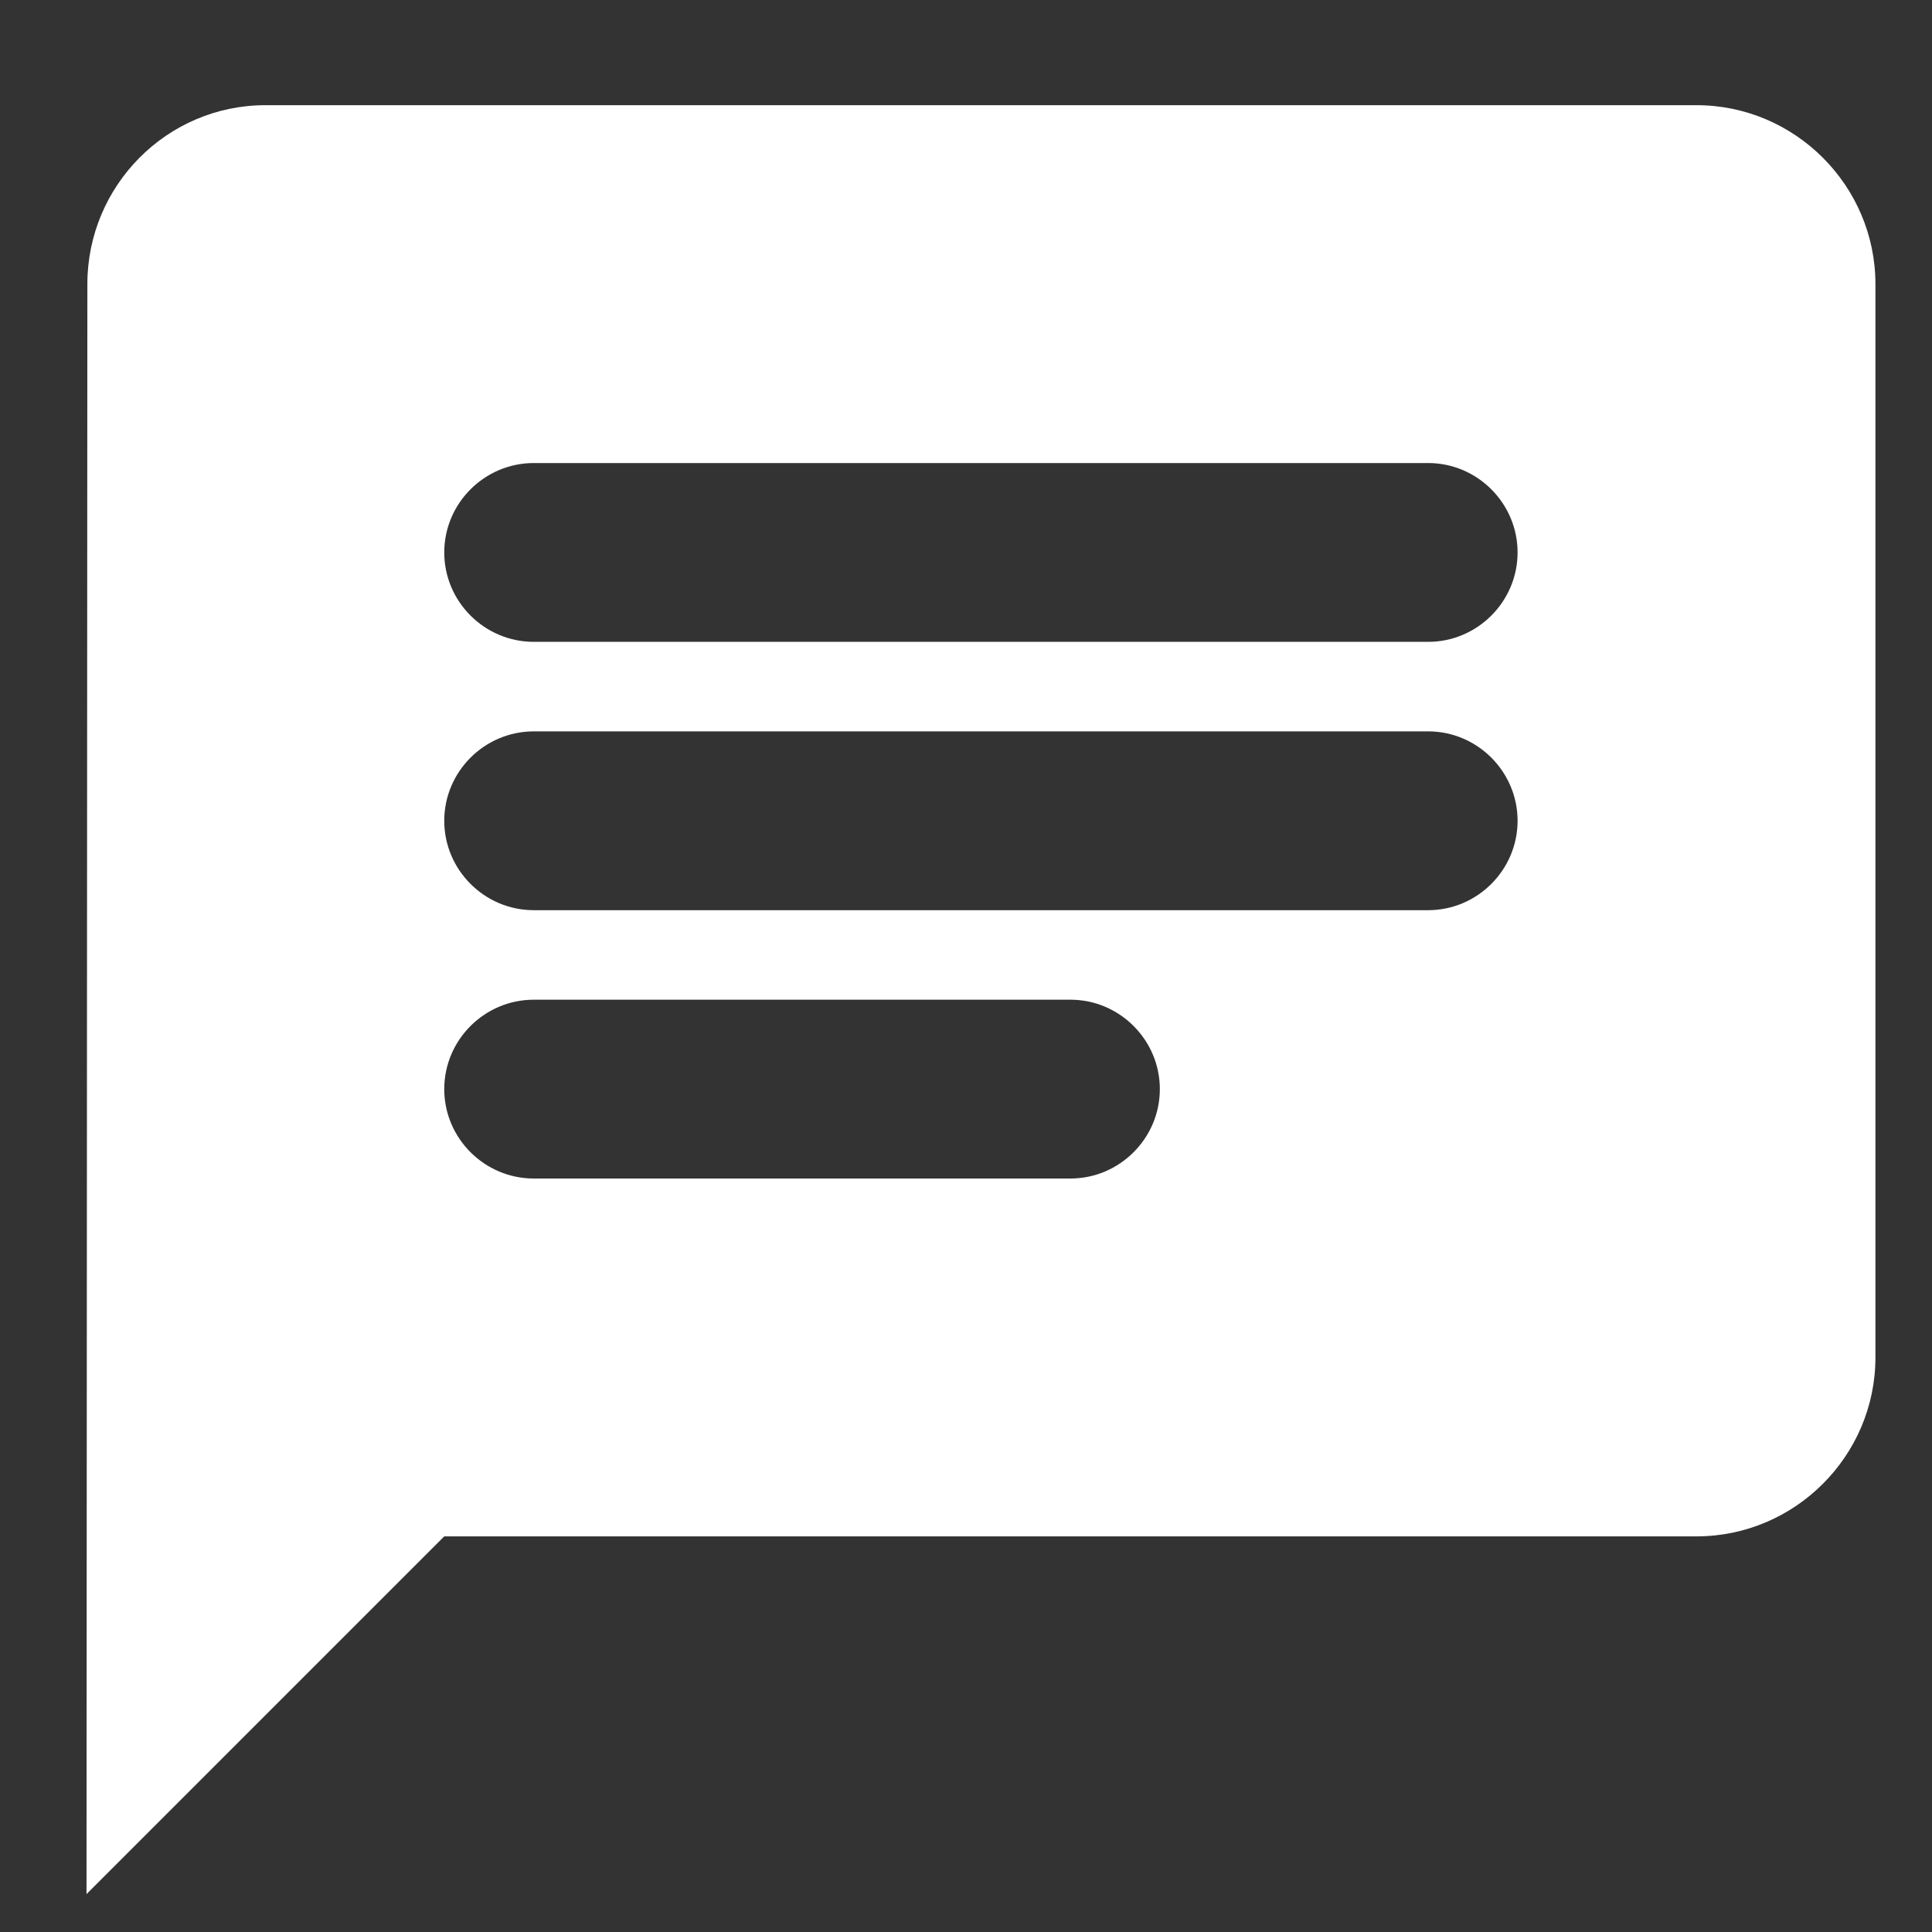 <svg width="18" height="18" viewBox="0 0 18 18" fill="none" xmlns="http://www.w3.org/2000/svg">
<rect x="0" y="0" width="18" height="18" fill="#333333" stroke="none"/>
<path d="M15.806 0.98H2.473C1.556 0.98 0.814 1.73 0.814 2.647L0.806 17.647L4.139 14.314H15.806C16.723 14.314 17.473 13.564 17.473 12.647V2.647C17.473 1.73 16.723 0.98 15.806 0.98ZM4.973 6.814H13.306C13.764 6.814 14.139 7.189 14.139 7.647C14.139 8.105 13.764 8.48 13.306 8.48H4.973C4.514 8.48 4.139 8.105 4.139 7.647C4.139 7.189 4.514 6.814 4.973 6.814ZM9.973 10.98H4.973C4.514 10.98 4.139 10.605 4.139 10.147C4.139 9.689 4.514 9.314 4.973 9.314H9.973C10.431 9.314 10.806 9.689 10.806 10.147C10.806 10.605 10.431 10.98 9.973 10.98ZM13.306 5.98H4.973C4.514 5.98 4.139 5.605 4.139 5.147C4.139 4.689 4.514 4.314 4.973 4.314H13.306C13.764 4.314 14.139 4.689 14.139 5.147C14.139 5.605 13.764 5.98 13.306 5.98Z" fill="white"/>
</svg>
